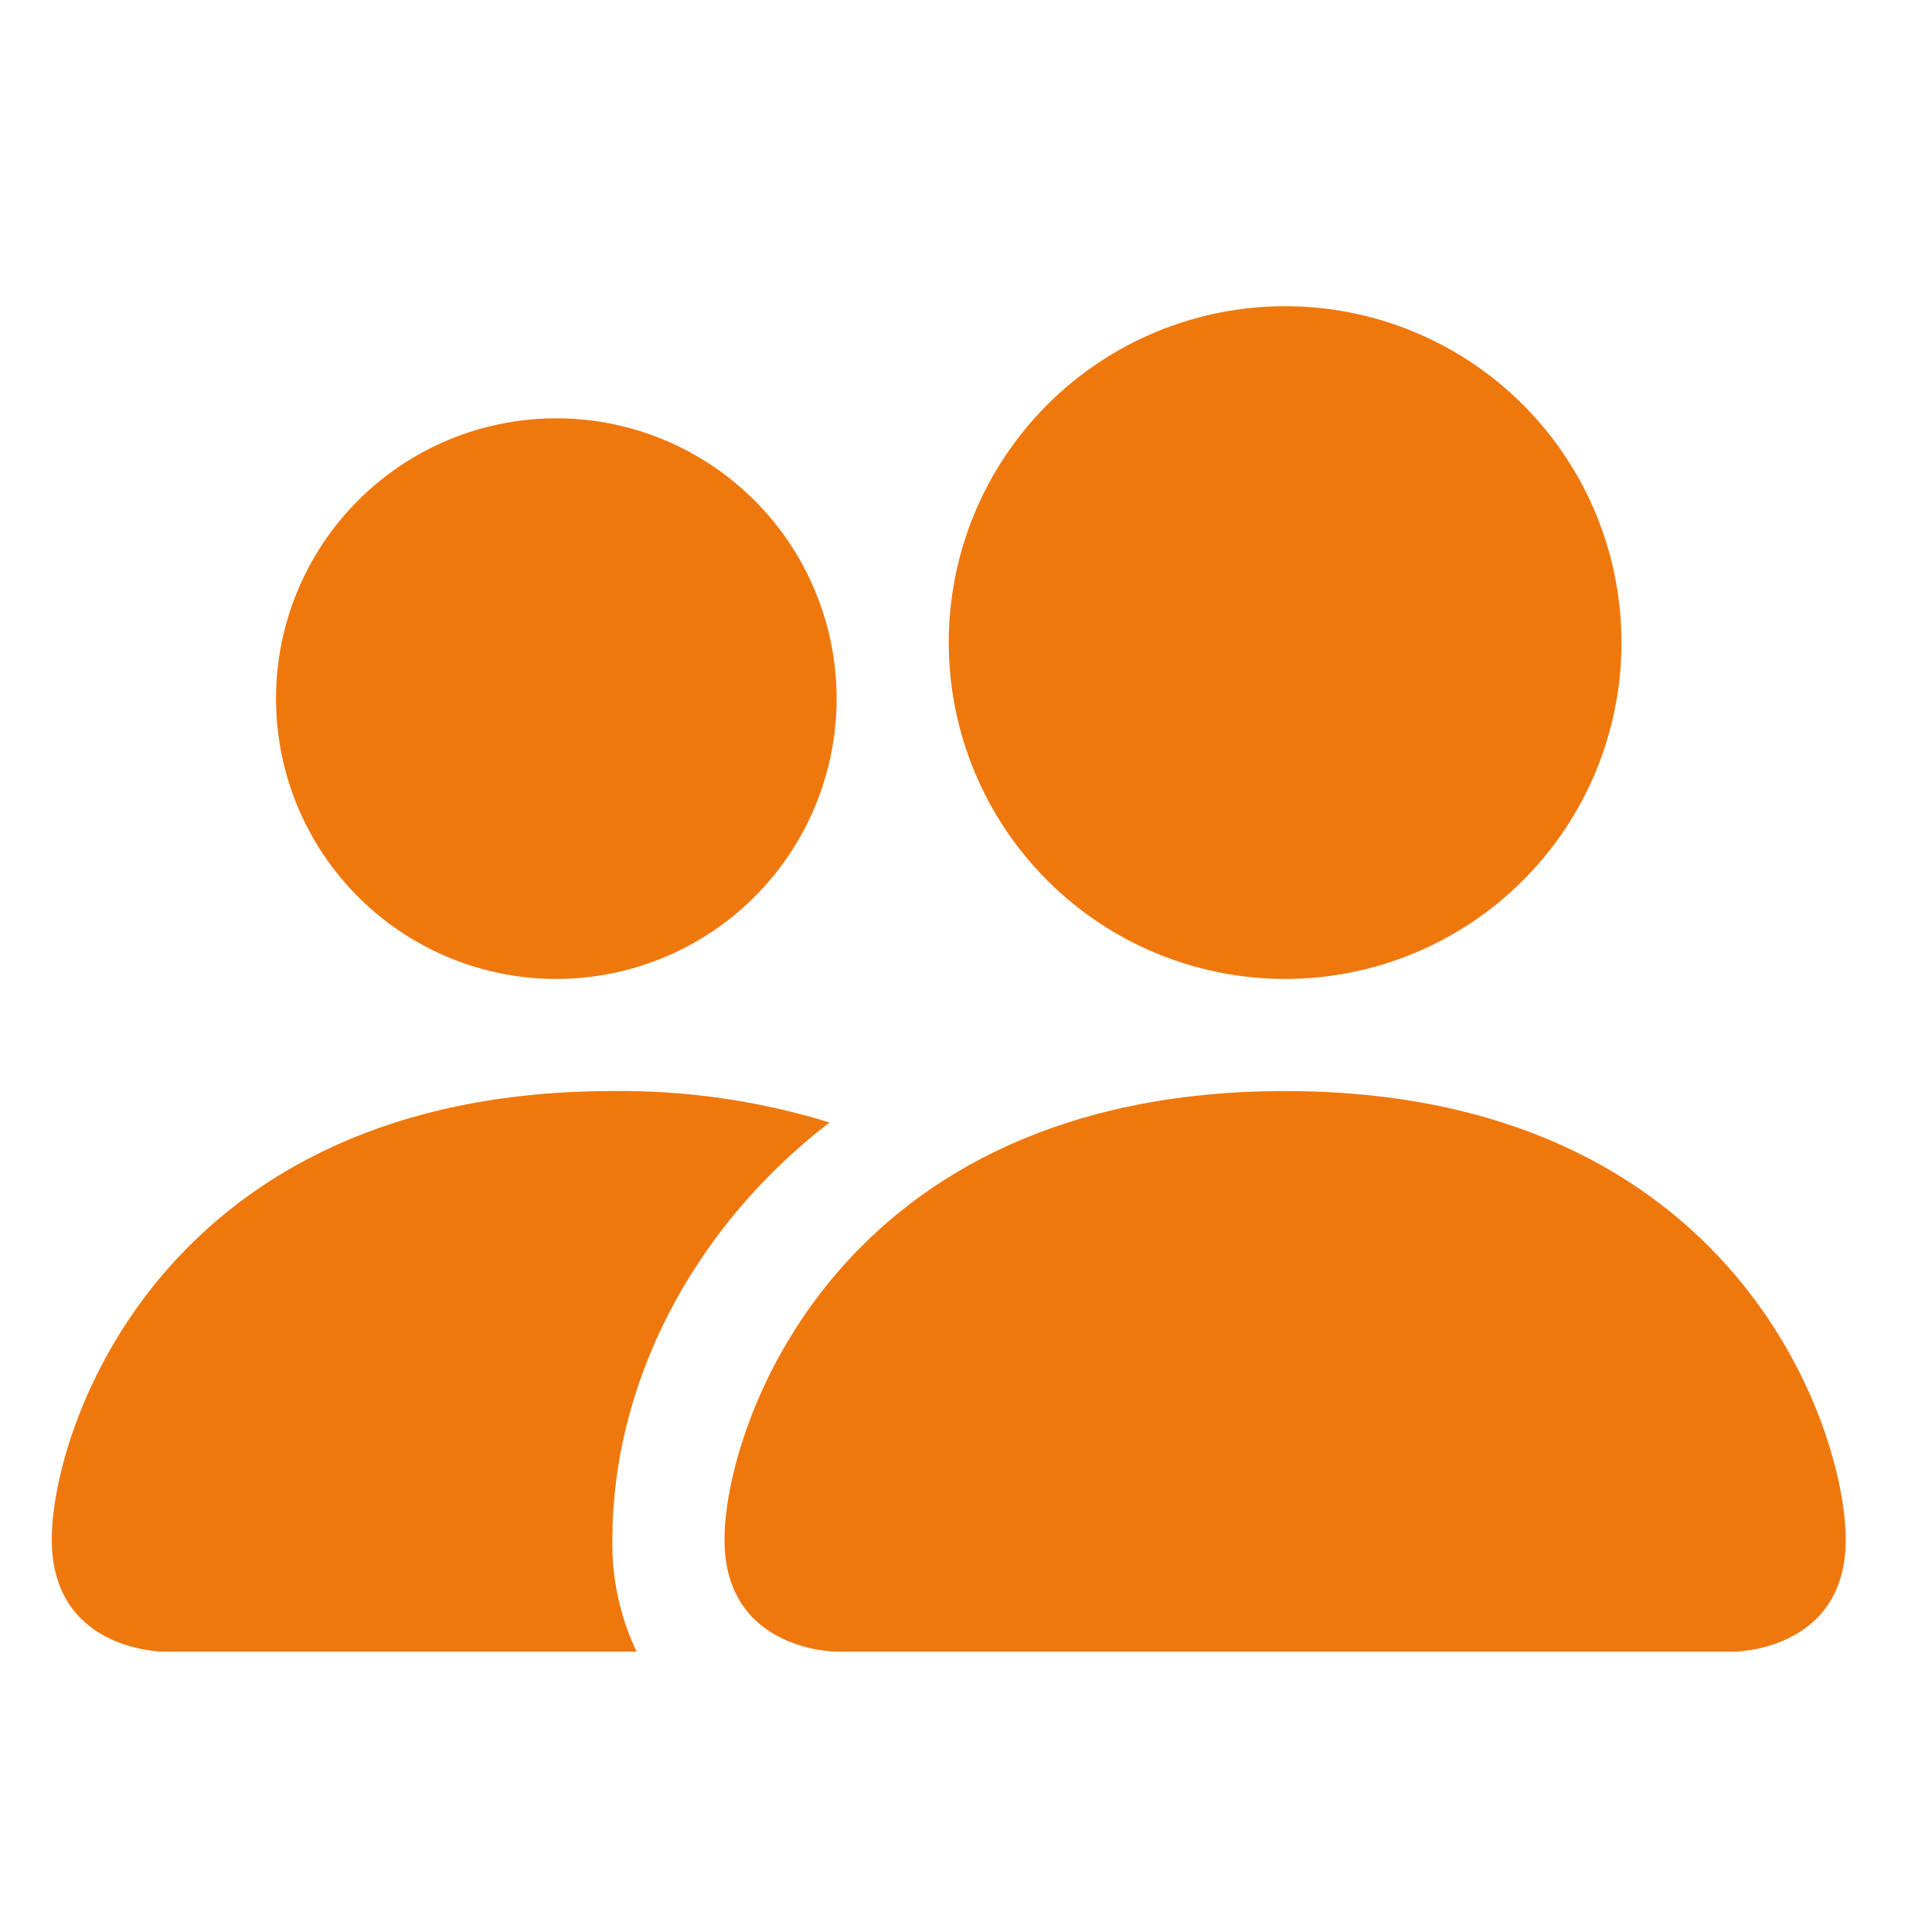 <?xml version="1.0" encoding="UTF-8"?> <svg xmlns="http://www.w3.org/2000/svg" width="56" height="56" viewBox="0 0 56 56" fill="none"><path d="M24.25 47.875C24.25 47.875 21 47.875 21 44.625C21 41.375 24.25 31.625 37.25 31.625C50.25 31.625 53.5 41.375 53.5 44.625C53.5 47.875 50.25 47.875 50.25 47.875H24.25ZM37.25 28.375C39.836 28.375 42.316 27.348 44.144 25.519C45.973 23.691 47 21.211 47 18.625C47 16.039 45.973 13.559 44.144 11.731C42.316 9.902 39.836 8.875 37.25 8.875C34.664 8.875 32.184 9.902 30.356 11.731C28.527 13.559 27.5 16.039 27.5 18.625C27.5 21.211 28.527 23.691 30.356 25.519C32.184 27.348 34.664 28.375 37.25 28.375ZM18.452 47.875C17.97 46.86 17.73 45.748 17.75 44.625C17.75 40.221 19.96 35.688 24.042 32.535C22.005 31.906 19.882 31.599 17.75 31.625C4.75 31.625 1.5 41.375 1.5 44.625C1.5 47.875 4.75 47.875 4.75 47.875H18.452ZM16.125 28.375C18.28 28.375 20.346 27.519 21.87 25.995C23.394 24.471 24.25 22.405 24.25 20.25C24.25 18.095 23.394 16.029 21.87 14.505C20.346 12.981 18.28 12.125 16.125 12.125C13.97 12.125 11.903 12.981 10.38 14.505C8.856 16.029 8 18.095 8 20.25C8 22.405 8.856 24.471 10.38 25.995C11.903 27.519 13.97 28.375 16.125 28.375Z" fill="#EF780D"></path></svg> 